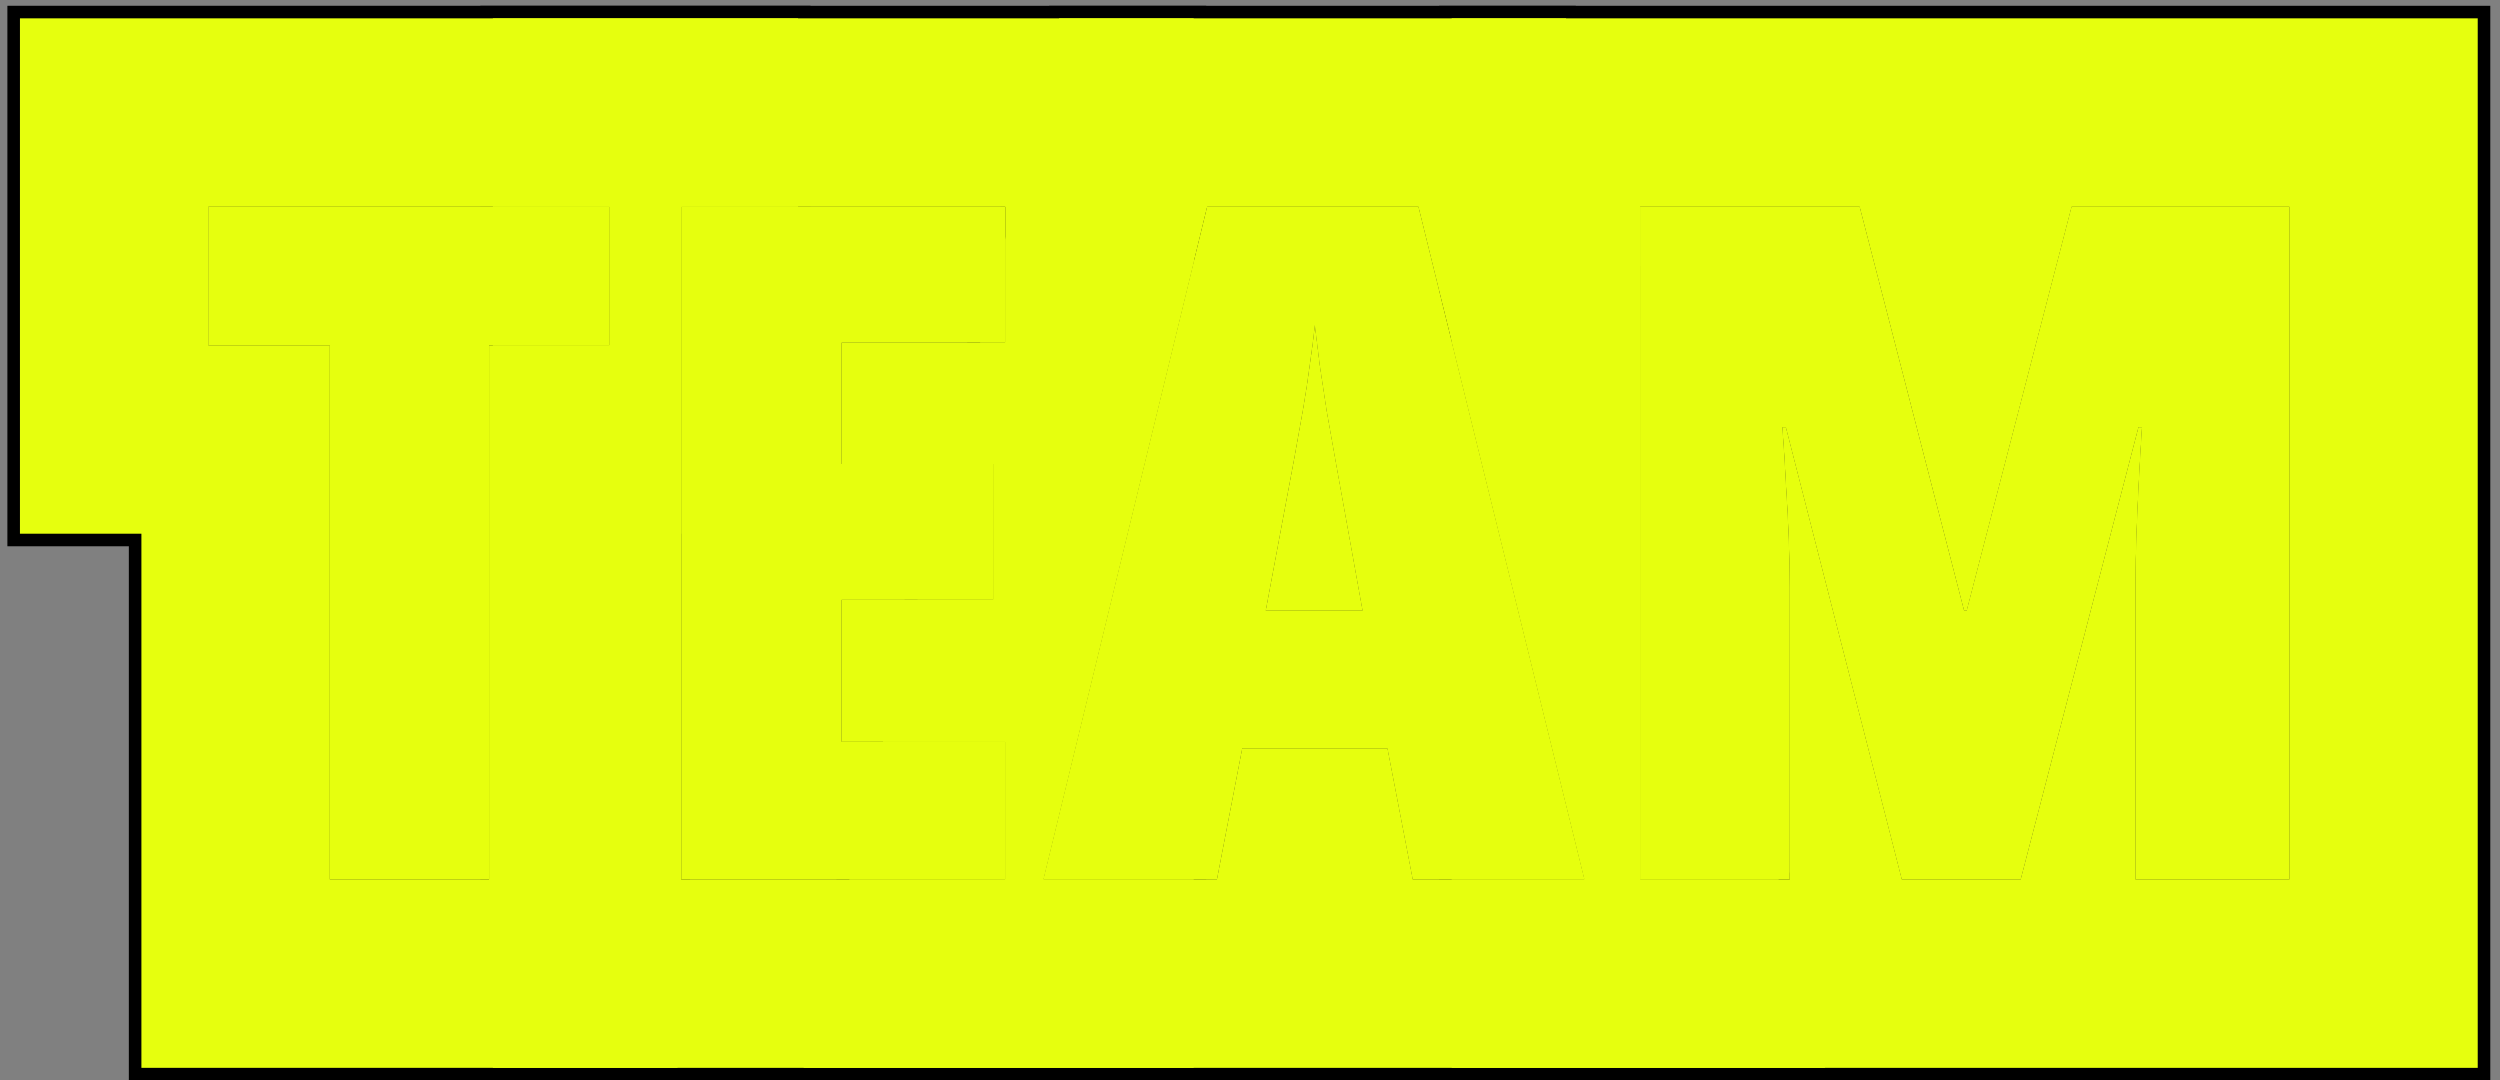 <?xml version="1.0" encoding="UTF-8"?> <svg xmlns="http://www.w3.org/2000/svg" width="199" height="86" viewBox="0 0 199 86" fill="none"><rect x="0" y="0" width="199" height="86" fill="#808080" stroke="none"/><g clip-path="url(#clip0_595_1974)"><path d="M151.39 70L142.162 34.002H141.869C141.991 35.613 142.088 37.175 142.162 38.689C142.259 40.178 142.333 41.594 142.381 42.937C142.43 44.28 142.455 45.549 142.455 46.746V70H130.553V16.46H148.021L156.334 48.613H156.554L164.903 16.46H182.225V70H169.994V46.526C169.994 45.183 170.018 43.852 170.067 42.534C170.116 41.191 170.177 39.812 170.25 38.396C170.323 36.98 170.409 35.515 170.506 34.002H170.213L160.838 70H151.39Z" fill="#E6FF0E"></path><path d="M112.461 70L110.447 59.563H98.875L96.861 70H83.055L96.092 16.46H112.901L126.121 70H112.461ZM108.47 48.613L106.309 36.638C106.065 35.295 105.833 33.989 105.613 32.72C105.418 31.45 105.235 30.242 105.064 29.094C104.917 27.922 104.783 26.836 104.661 25.835C104.563 26.787 104.429 27.837 104.258 28.984C104.112 30.132 103.929 31.34 103.709 32.61C103.489 33.855 103.257 35.149 103.013 36.492L100.743 48.613H108.47Z" fill="#E6FF0E"></path><path d="M80.016 70H54.234V16.46H80.016V27.263H66.978V36.931H79.064V47.734H66.978V59.05H80.016V70Z" fill="#E6FF0E"></path><path d="M38.927 70H26.256V27.483H16.588V16.46H48.522V27.483H38.927V70Z" fill="#E6FF0E"></path><path d="M182.227 16.46H164.905L156.556 48.613H156.336L148.022 16.46H130.555V70H142.456V46.746C142.456 45.55 142.432 44.28 142.383 42.938C142.334 41.595 142.261 40.178 142.163 38.69C142.09 37.176 141.992 35.613 141.87 34.002H142.163L151.392 70H160.84L170.215 34.002H170.508C170.41 35.516 170.325 36.981 170.252 38.397C170.179 39.812 170.117 41.192 170.068 42.534C170.02 43.852 169.995 45.184 169.995 46.526V70H182.227V16.46ZM198.227 86H114.555V70H126.123L114.555 23.148V0.46L198.227 0.46V86Z" fill="black"></path><path d="M125.431 0.46L130.553 21.202V70H142.454V69.402L146.553 86H62.691L66.587 70H80.016V59.051H69.253L72.009 47.734H79.064V36.932H74.64L76.993 27.264H80.016V16.46H79.624L83.52 0.46L125.431 0.46ZM96.092 16.46L83.055 70H96.861L98.875 59.563H110.447L112.462 70H126.121L112.901 16.46H96.092ZM105.064 29.095C105.235 30.242 105.418 31.45 105.613 32.72C105.833 33.989 106.065 35.296 106.31 36.639L108.47 48.613H100.743L103.014 36.492C103.258 35.15 103.489 33.855 103.709 32.61C103.929 31.341 104.112 30.132 104.259 28.984C104.43 27.837 104.563 26.787 104.661 25.835C104.783 26.836 104.918 27.923 105.064 29.095Z" fill="black"></path><path d="M96.016 0.46V16.773L83.055 70H96.016V86H38.234V70H38.927V27.483H48.522V16.46H38.234V0.46L96.016 0.46ZM54.234 16.46V70H80.016V59.051H66.978V47.734H79.064V36.932H66.978V27.264H80.016V16.46H54.234Z" fill="black"></path><path d="M64.522 0.46V16.46H54.235V70H54.928V86H10.256V43.483H0.588L0.588 0.46L64.522 0.46ZM38.928 70V27.483H48.523V16.46H16.589V27.483H26.257V70H38.928Z" fill="black"></path><path d="M151.39 70L142.162 34.002H141.869C141.991 35.613 142.088 37.175 142.162 38.689C142.259 40.178 142.333 41.594 142.381 42.937C142.43 44.28 142.455 45.549 142.455 46.746V70H130.553V16.46H148.021L156.334 48.613H156.554L164.903 16.46H182.225V70H169.994V46.526C169.994 45.183 170.018 43.852 170.067 42.534C170.116 41.191 170.177 39.812 170.25 38.396C170.323 36.98 170.409 35.515 170.506 34.002H170.213L160.838 70H151.39Z" fill="#E6FF0E"></path><path d="M112.461 70L110.447 59.563H98.875L96.861 70H83.055L96.092 16.46H112.901L126.121 70H112.461ZM108.47 48.613L106.309 36.638C106.065 35.295 105.833 33.989 105.613 32.72C105.418 31.45 105.235 30.242 105.064 29.094C104.917 27.922 104.783 26.836 104.661 25.835C104.563 26.787 104.429 27.837 104.258 28.984C104.112 30.132 103.929 31.34 103.709 32.61C103.489 33.855 103.257 35.149 103.013 36.492L100.743 48.613H108.47Z" fill="#E6FF0E"></path><path d="M80.016 70H54.234V16.46H80.016V27.263H66.978V36.931H79.064V47.734H66.978V59.05H80.016V70Z" fill="#E6FF0E"></path><path d="M38.927 70H26.256V27.483H16.588V16.46H48.522V27.483H38.927V70Z" fill="#E6FF0E"></path><path d="M182.227 16.46H164.905L156.556 48.613H156.336L148.022 16.46H130.555V70H142.456V46.746C142.456 45.55 142.432 44.28 142.383 42.938C142.334 41.595 142.261 40.178 142.163 38.69C142.09 37.176 141.992 35.613 141.87 34.002H142.163L151.392 70H160.84L170.215 34.002H170.508C170.41 35.516 170.325 36.981 170.252 38.397C170.179 39.812 170.117 41.192 170.068 42.534C170.02 43.852 169.995 45.184 169.995 46.526V70H182.227V16.46ZM197.227 85H115.555V70H126.123L115.555 27.197V1.46L197.227 1.46V85Z" fill="#E6FF0E"></path><path d="M124.648 1.46L130.554 25.374V70H141.572L145.276 85H63.965L67.617 70H80.017V59.051H70.283L73.039 47.734H79.064V36.932H75.67L78.023 27.264H80.017V19.079L84.307 1.46L124.648 1.46ZM96.093 16.46L83.056 70H96.862L98.876 59.563H110.448L112.463 70H126.122L112.902 16.46H96.093ZM105.065 29.095C105.236 30.242 105.419 31.45 105.614 32.72C105.834 33.989 106.066 35.296 106.311 36.639L108.471 48.613H100.744L103.015 36.492C103.259 35.15 103.49 33.855 103.71 32.61C103.93 31.341 104.113 30.132 104.26 28.984C104.431 27.837 104.564 26.787 104.662 25.835C104.784 26.836 104.919 27.923 105.065 29.095Z" fill="#E6FF0E"></path><path d="M95.016 1.46V20.879L83.055 70H95.016V85H39.234V27.483H48.522V16.46H39.234V1.46L95.016 1.46ZM54.234 16.46V70H80.016V59.051H66.978V47.734H79.064V36.932H66.978V27.264H80.016V16.46H54.234Z" fill="#E6FF0E"></path><path d="M63.523 1.46V16.46H54.235V42.483H53.928V85H11.256V42.483H1.588L1.588 1.46L63.523 1.46ZM38.928 70V27.483H48.523V16.46H16.589V27.483H26.257V70H38.928Z" fill="#E6FF0E"></path></g><defs><clipPath id="clip0_595_1974"><rect width="199" height="86" fill="white"></rect></clipPath></defs></svg> 